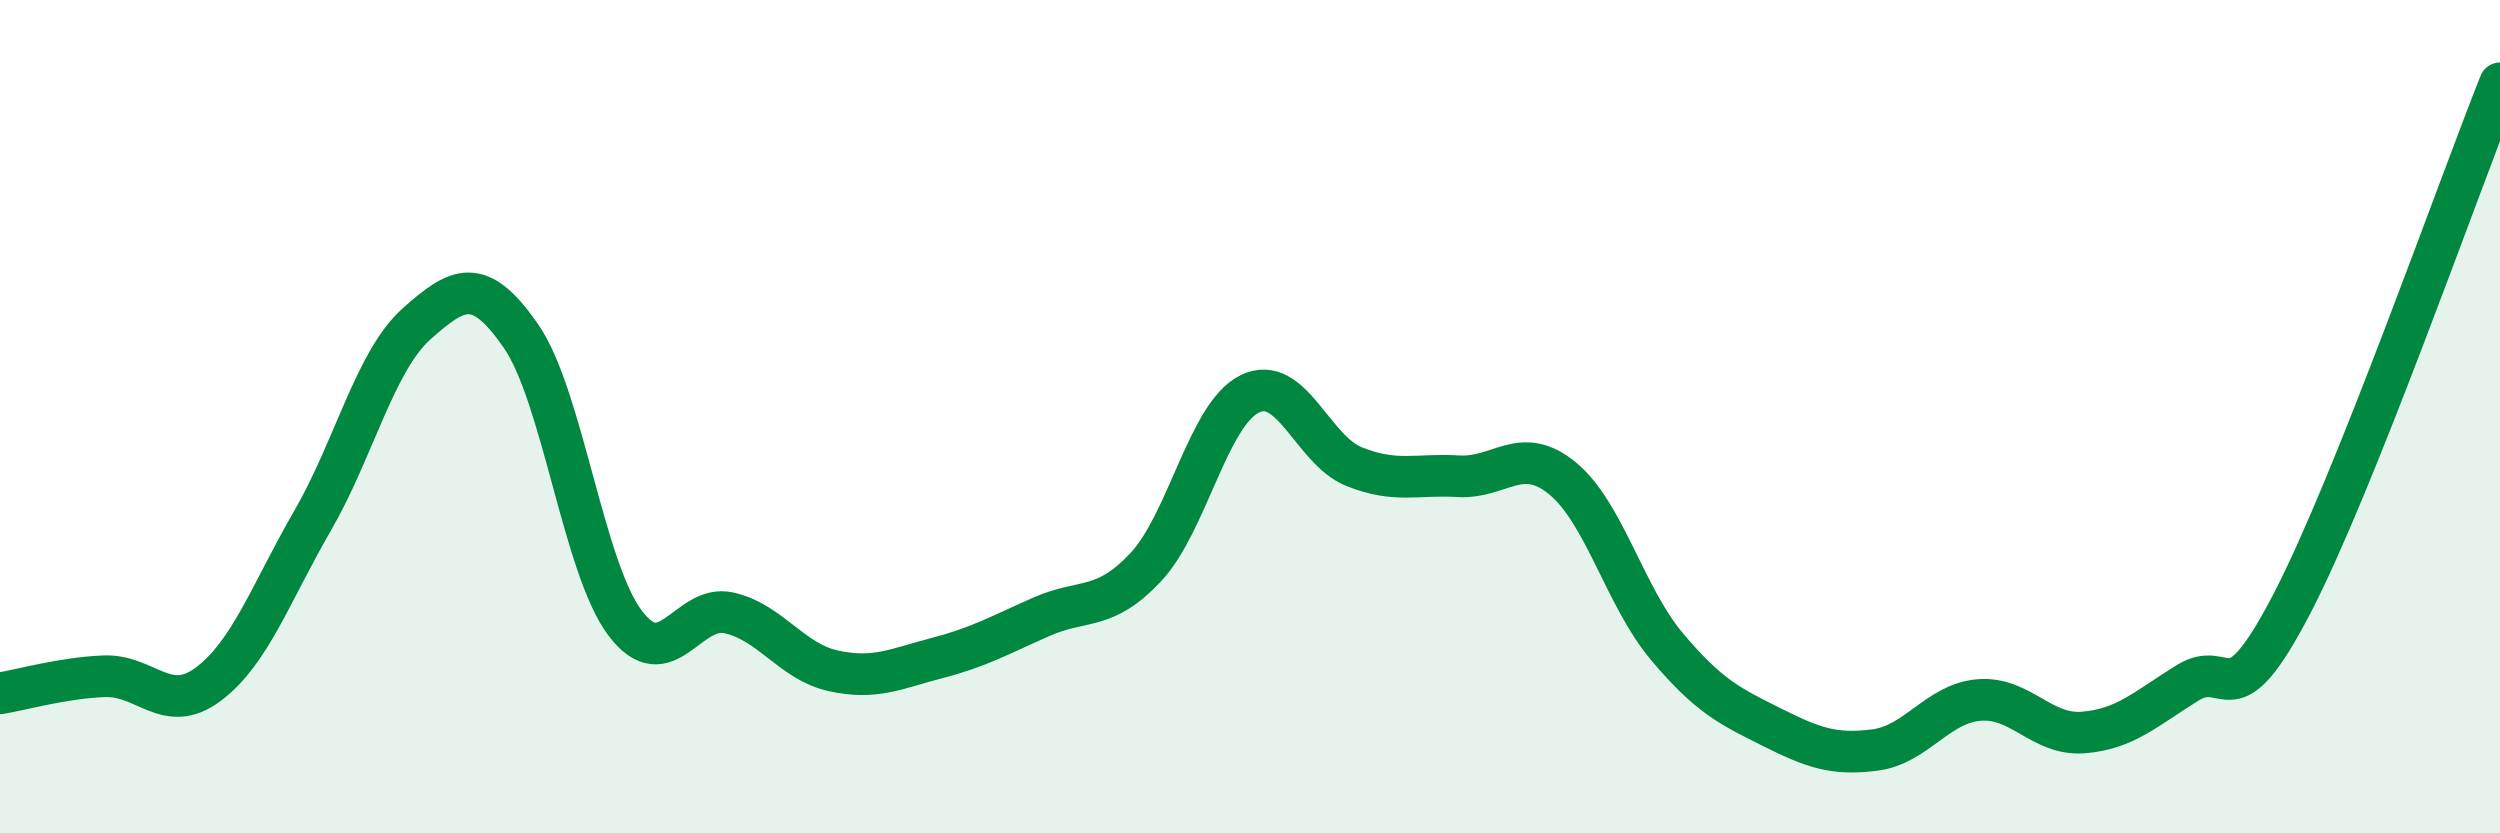 
    <svg width="60" height="20" viewBox="0 0 60 20" xmlns="http://www.w3.org/2000/svg">
      <path
        d="M 0,16.64 C 0.5,16.56 1.5,16.27 2.5,16.23 C 3.5,16.19 4,17.17 5,16.42 C 6,15.67 6.5,14.23 7.5,12.5 C 8.5,10.77 9,8.66 10,7.77 C 11,6.88 11.5,6.62 12.5,8.06 C 13.5,9.5 14,13.62 15,14.95 C 16,16.28 16.5,14.48 17.5,14.71 C 18.5,14.94 19,15.88 20,16.1 C 21,16.32 21.5,16.05 22.5,15.79 C 23.5,15.53 24,15.24 25,14.8 C 26,14.36 26.5,14.68 27.5,13.61 C 28.5,12.54 29,9.93 30,9.45 C 31,8.97 31.5,10.8 32.5,11.2 C 33.5,11.6 34,11.37 35,11.43 C 36,11.49 36.5,10.66 37.5,11.48 C 38.5,12.3 39,14.32 40,15.51 C 41,16.7 41.5,16.94 42.5,17.44 C 43.5,17.94 44,18.13 45,18 C 46,17.87 46.5,16.88 47.5,16.8 C 48.5,16.72 49,17.66 50,17.58 C 51,17.5 51.5,17.01 52.5,16.39 C 53.5,15.77 53.5,17.38 55,14.5 C 56.5,11.62 59,4.5 60,2L60 20L0 20Z"
        fill="#008740"
        opacity="0.1"
        stroke-linecap="round"
        stroke-linejoin="round"
      />
      <path
        d="M 0,16.64 C 0.5,16.56 1.5,16.27 2.5,16.23 C 3.5,16.19 4,17.17 5,16.42 C 6,15.67 6.5,14.23 7.5,12.5 C 8.5,10.77 9,8.66 10,7.77 C 11,6.88 11.5,6.62 12.5,8.06 C 13.5,9.5 14,13.62 15,14.95 C 16,16.28 16.5,14.48 17.5,14.71 C 18.5,14.94 19,15.88 20,16.1 C 21,16.32 21.5,16.05 22.5,15.79 C 23.5,15.53 24,15.24 25,14.8 C 26,14.36 26.5,14.68 27.5,13.61 C 28.5,12.54 29,9.93 30,9.45 C 31,8.97 31.5,10.8 32.5,11.2 C 33.5,11.6 34,11.37 35,11.43 C 36,11.49 36.5,10.66 37.5,11.48 C 38.5,12.3 39,14.32 40,15.51 C 41,16.7 41.5,16.94 42.5,17.44 C 43.5,17.94 44,18.13 45,18 C 46,17.87 46.5,16.88 47.5,16.8 C 48.5,16.72 49,17.66 50,17.58 C 51,17.5 51.5,17.01 52.5,16.39 C 53.5,15.77 53.5,17.38 55,14.5 C 56.5,11.62 59,4.5 60,2"
        stroke="#008740"
        stroke-width="1"
        fill="none"
        stroke-linecap="round"
        stroke-linejoin="round"
      />
    </svg>
  
